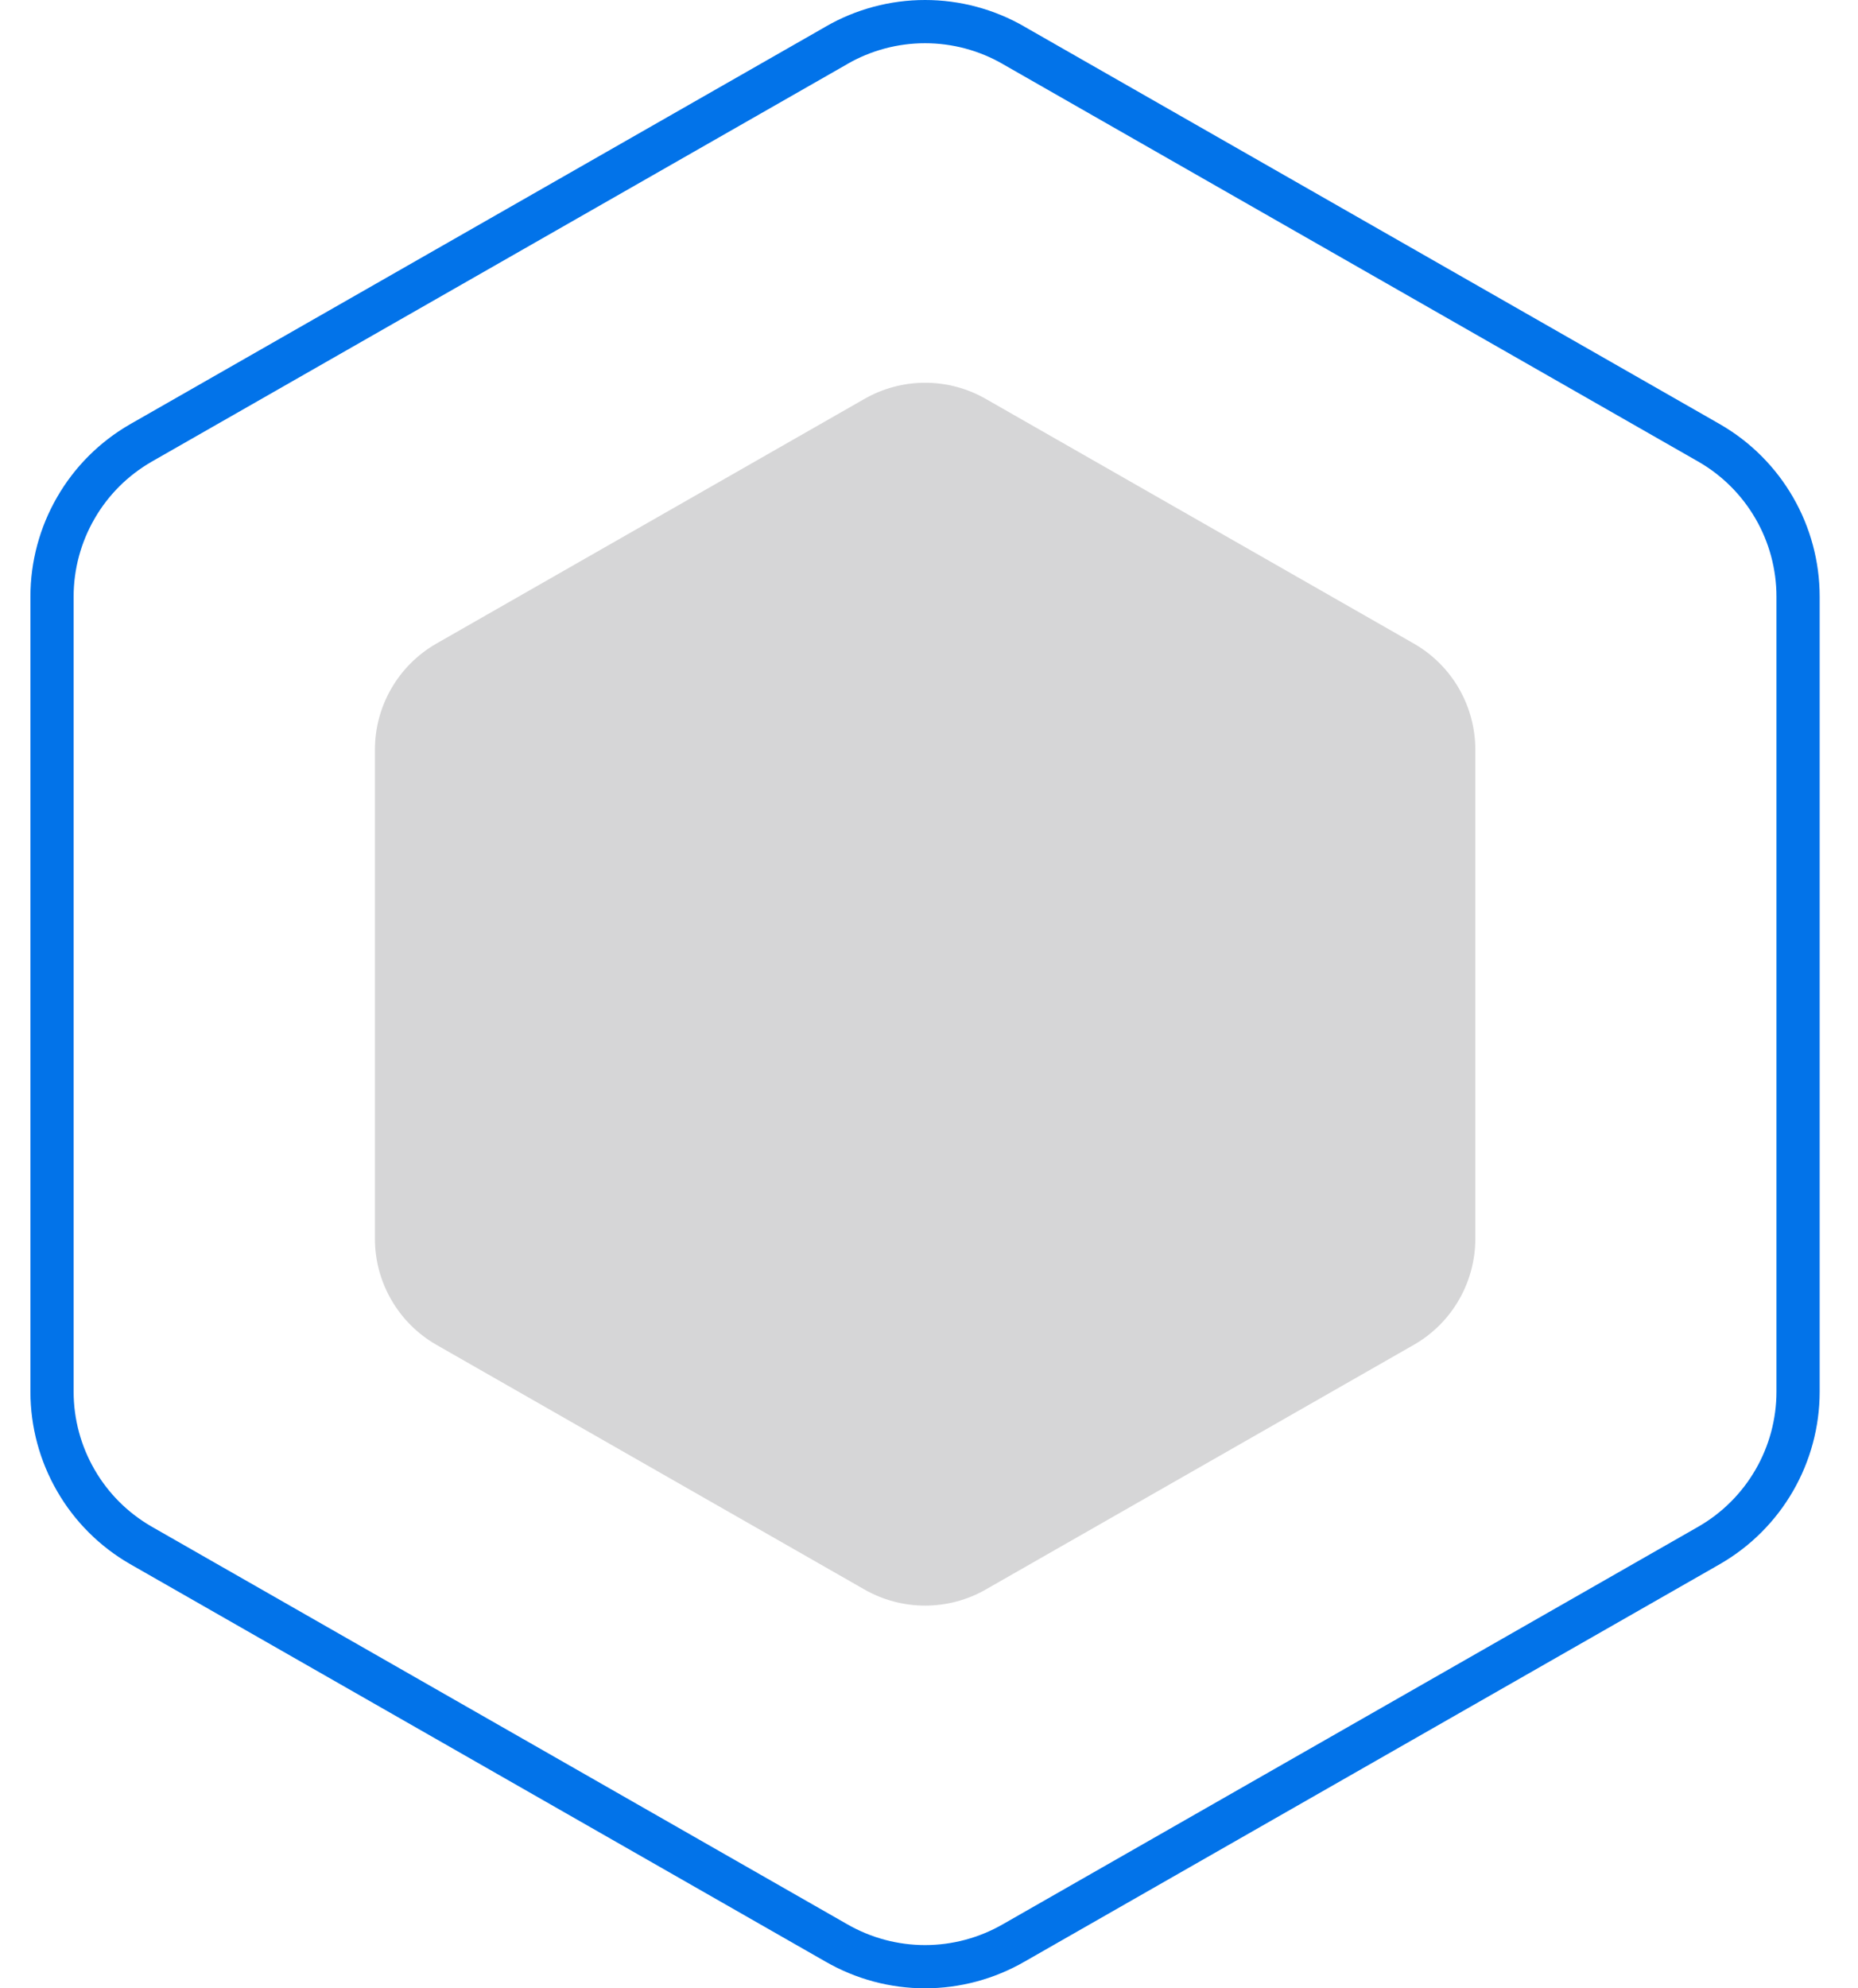 <svg width="43" height="46" viewBox="0 0 43 46" fill="none" xmlns="http://www.w3.org/2000/svg">
<path d="M23.459 1.049L23.461 1.051L39.562 10.251C39.562 10.252 39.563 10.252 39.563 10.252C40.185 10.611 40.702 11.128 41.062 11.751C41.422 12.373 41.612 13.079 41.613 13.799V32.201C41.612 32.92 41.422 33.627 41.062 34.249C40.702 34.872 40.185 35.389 39.563 35.748C39.562 35.748 39.562 35.749 39.562 35.749L23.461 44.95L23.459 44.951C22.835 45.31 22.128 45.5 21.408 45.5C20.689 45.5 19.981 45.31 19.358 44.951L19.356 44.95L3.255 35.749C3.254 35.749 3.254 35.748 3.254 35.748C2.631 35.389 2.114 34.872 1.755 34.249C1.395 33.627 1.205 32.921 1.204 32.202V13.798C1.205 13.079 1.395 12.373 1.755 11.751C2.114 11.128 2.631 10.611 3.254 10.252C3.254 10.252 3.254 10.252 3.255 10.251L19.356 1.051L19.358 1.049C19.981 0.689 20.689 0.5 21.408 0.5C22.128 0.5 22.835 0.689 23.459 1.049Z" stroke="#0273E9" stroke-linecap="round" stroke-linejoin="round"/>
<path d="M34.144 28.66V17.342C34.143 16.845 34.012 16.358 33.764 15.928C33.516 15.499 33.159 15.142 32.729 14.894L22.825 9.235C22.395 8.986 21.907 8.855 21.41 8.855C20.913 8.855 20.426 8.986 19.995 9.235L10.092 14.894C9.662 15.142 9.305 15.499 9.057 15.928C8.808 16.358 8.677 16.845 8.677 17.342V28.66C8.677 29.156 8.808 29.644 9.057 30.073C9.305 30.503 9.662 30.86 10.092 31.108L19.995 36.767C20.426 37.016 20.913 37.146 21.41 37.146C21.907 37.146 22.395 37.016 22.825 36.767L32.729 31.108C33.159 30.86 33.516 30.503 33.764 30.073C34.012 29.644 34.143 29.156 34.144 28.66Z" fill="#D6D6D7"/>
</svg>
